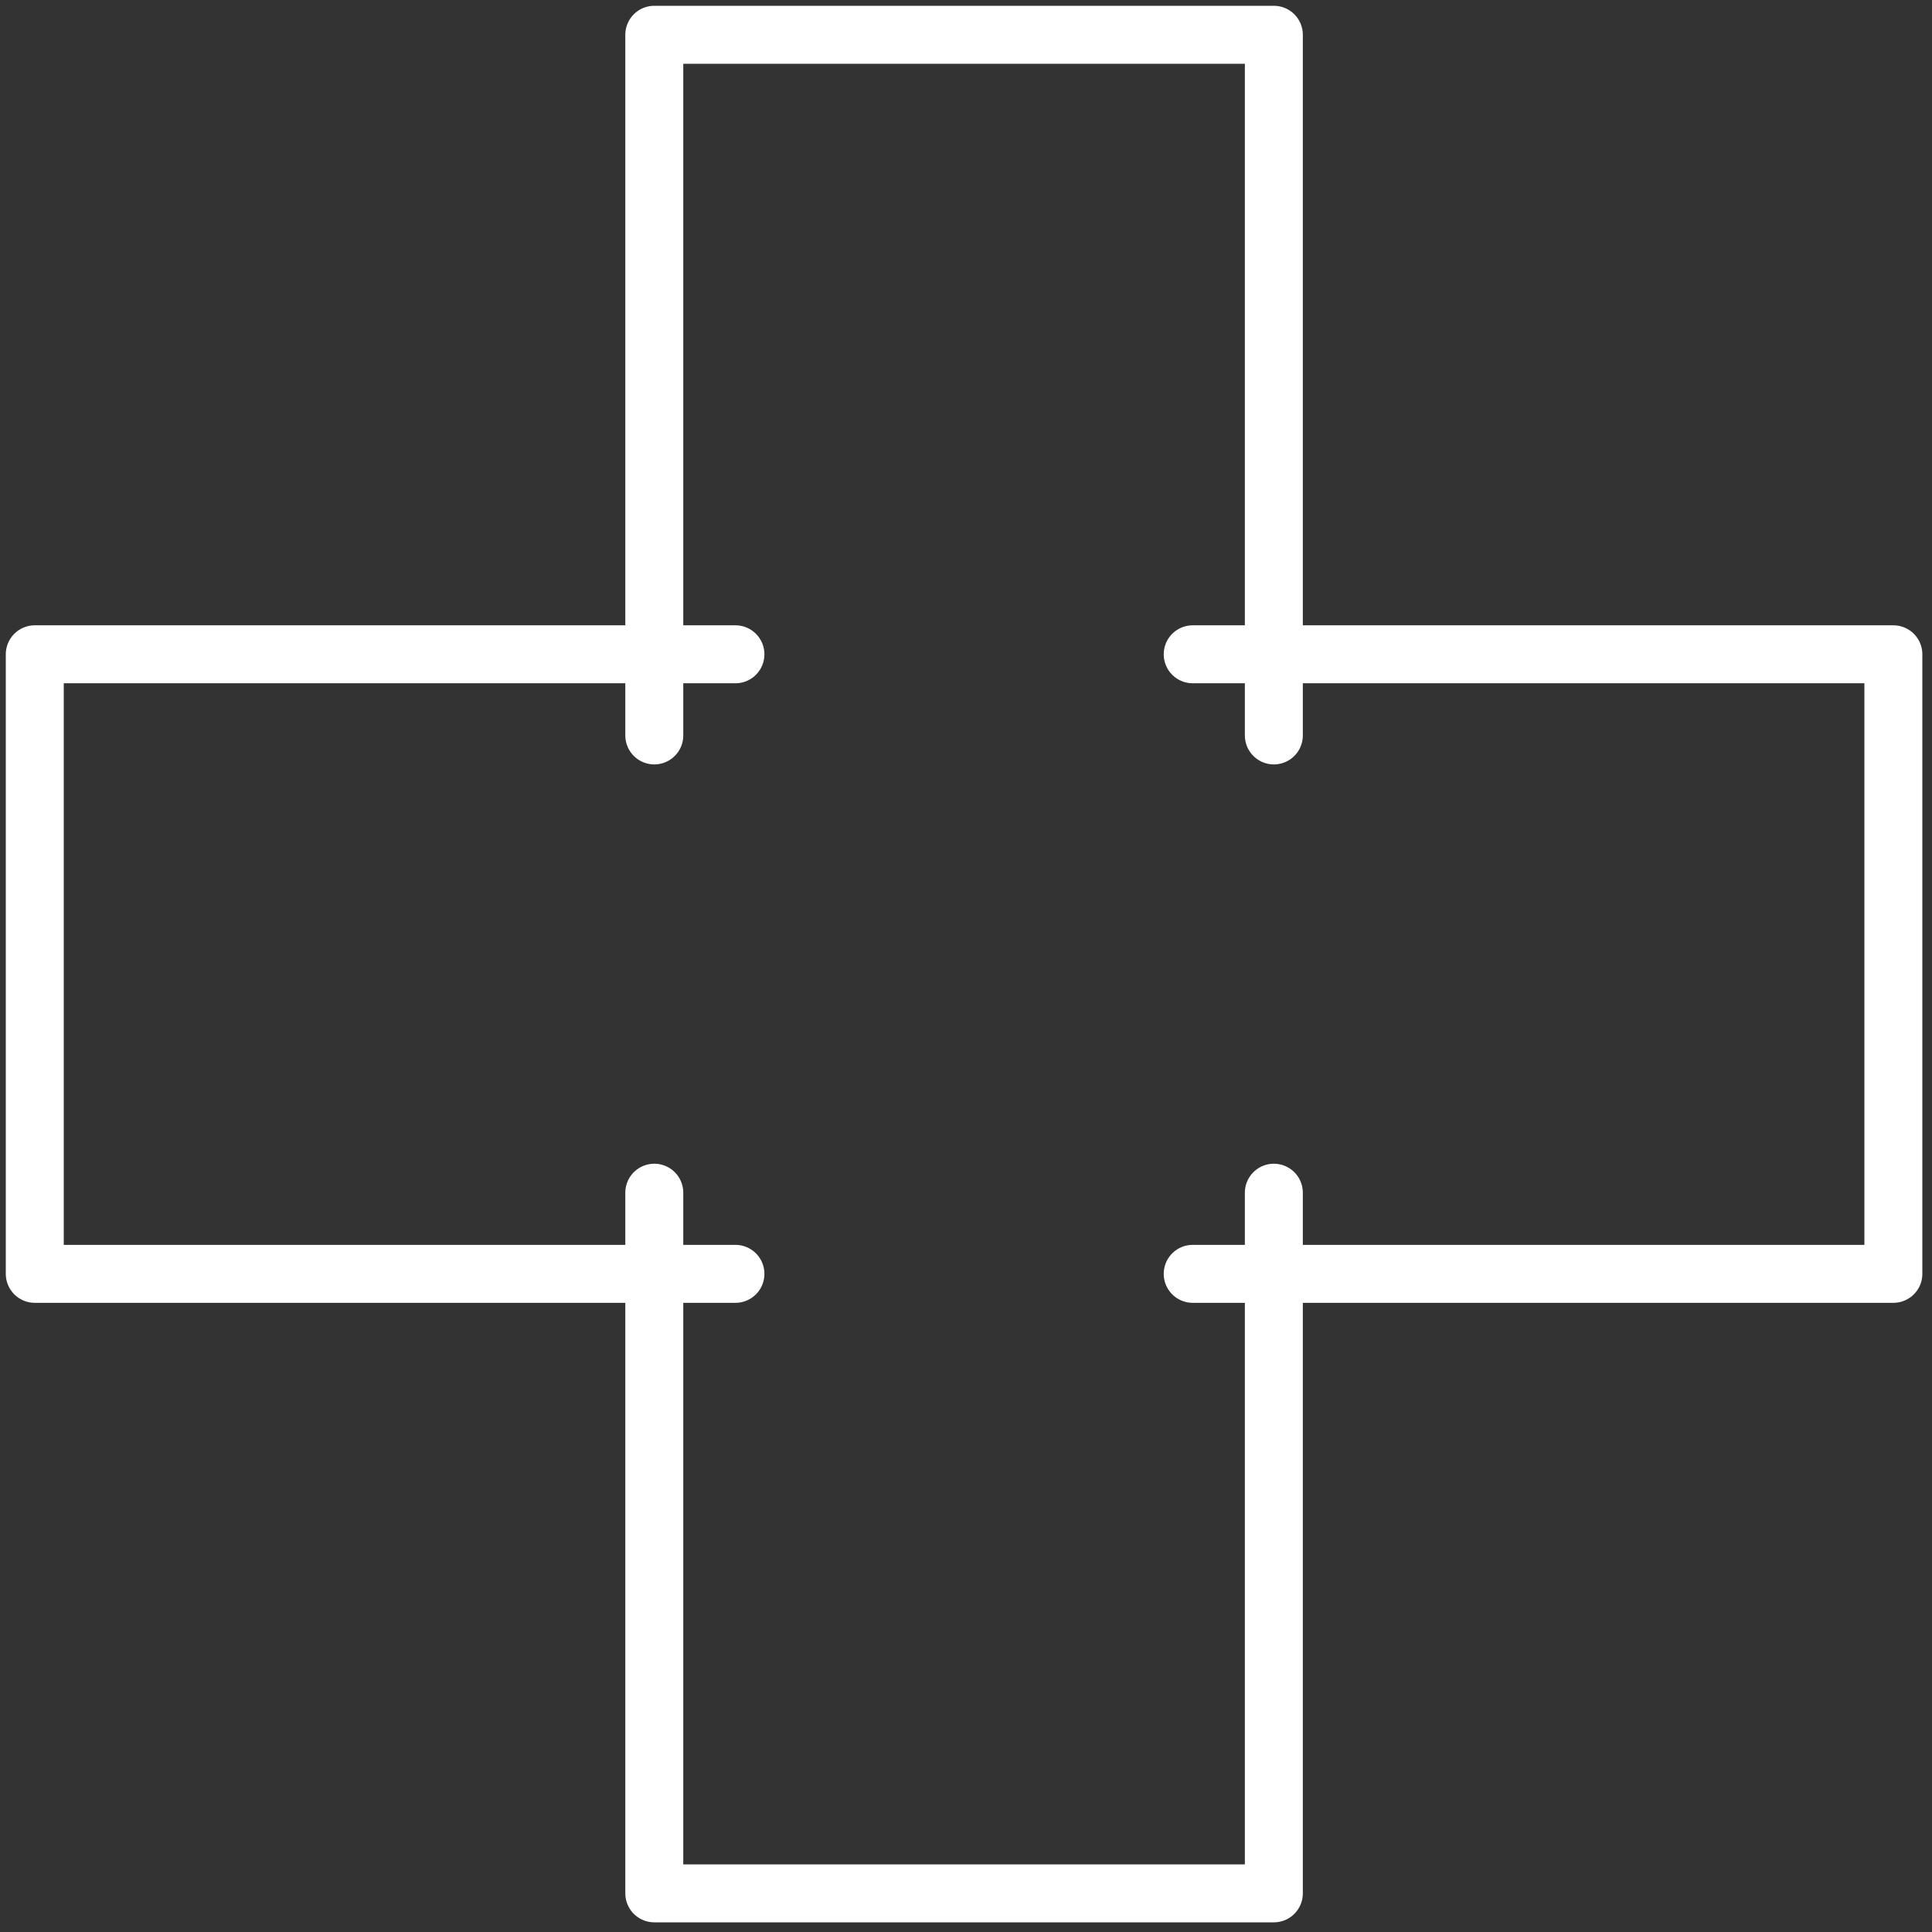 <svg xmlns="http://www.w3.org/2000/svg" viewBox="0 0 500 500">
  <rect x="0" y="0" width="500" height="500" fill="#333333" stroke="none"/>
  <style>
    .blechkonstruktion_csl-1 {
    fill: none;
    stroke-linecap: round;
    stroke-linejoin: round;
    stroke: white;
    stroke-width: 15px;
    }
  </style>
  <title>Blechkonstruktion Icon</title>
  <g>
    <g>
      <polyline class="blechkonstruktion_csl-1" points="329.67 190.33 329.67 169.33 308.67 169.33"></polyline>
      <line class="cls-2" x1="269.22" y1="169.33" x2="210.06" y2="169.33"></line>
      <polyline class="blechkonstruktion_csl-1" points="190.33 169.33 169.33 169.33 169.33 190.33"></polyline>
      <line class="cls-2" x1="169.33" y1="229.78" x2="169.33" y2="288.94"></line>
      <polyline class="blechkonstruktion_csl-1" points="169.33 308.67 169.33 329.67 190.33 329.67"></polyline>
      <line class="cls-2" x1="229.78" y1="329.67" x2="288.94" y2="329.67"></line>
      <polyline class="blechkonstruktion_csl-1" points="308.67 329.67 329.67 329.67 329.67 308.67"></polyline>
      <line class="cls-2" x1="329.67" y1="269.22" x2="329.67" y2="210.06"></line>
    </g>
    <polygon class="blechkonstruktion_csl-1" points="169.33 169.33 9 169.33 9 329.67 169.33 329.67 169.33 490 329.67 490 329.67 329.67 490 329.67 490 169.33 329.67 169.33 329.67 9 169.33 9 169.33 169.33"></polygon>
  </g>
</svg>
